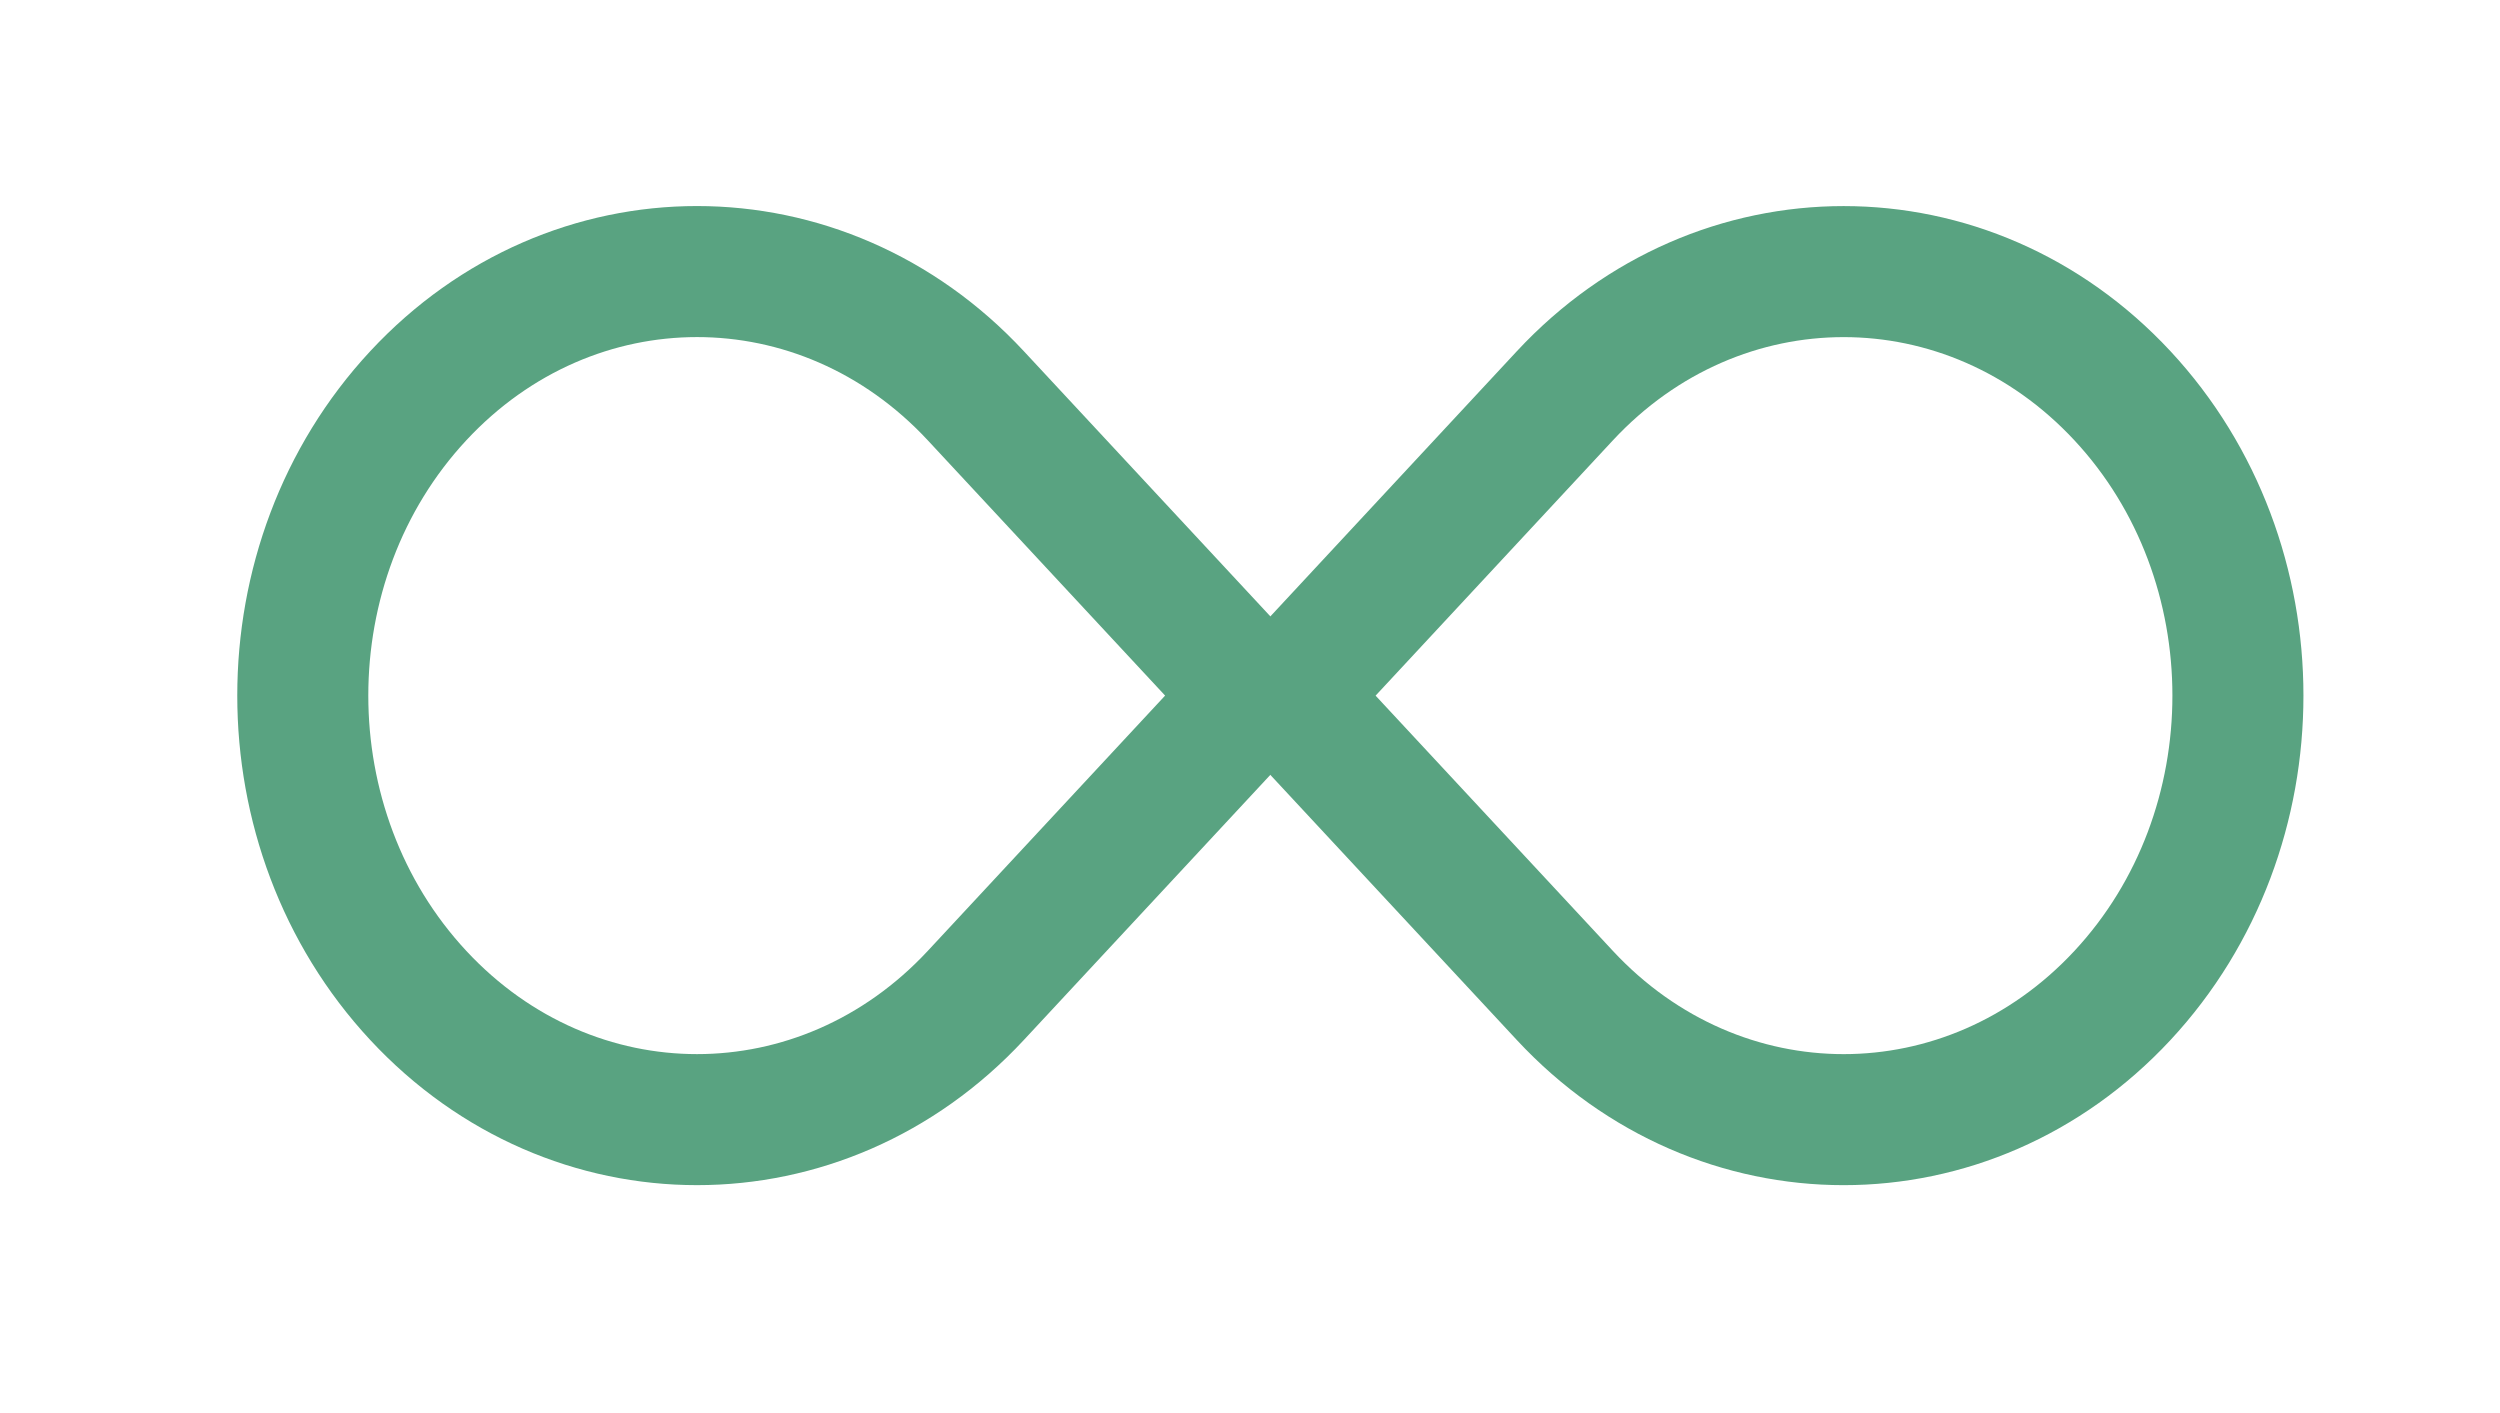 <svg width="46" height="26" viewBox="0 0 46 26" fill="none" xmlns="http://www.w3.org/2000/svg">
<path d="M28.794 7.282C31.627 4.236 36.22 4.236 39.053 7.282C41.886 10.329 41.886 15.27 39.053 18.317C36.22 21.363 31.627 21.363 28.794 18.317L23.665 12.8L28.794 7.282Z" stroke="#59A381" stroke-width="2.411"/>
<path d="M17.955 18.316C15.122 21.363 10.529 21.363 7.696 18.316C4.863 15.269 4.863 10.329 7.696 7.282C10.529 4.235 15.122 4.235 17.955 7.282L23.084 12.799L17.955 18.316Z" stroke="#59A381" stroke-width="2.411"/>
</svg>

